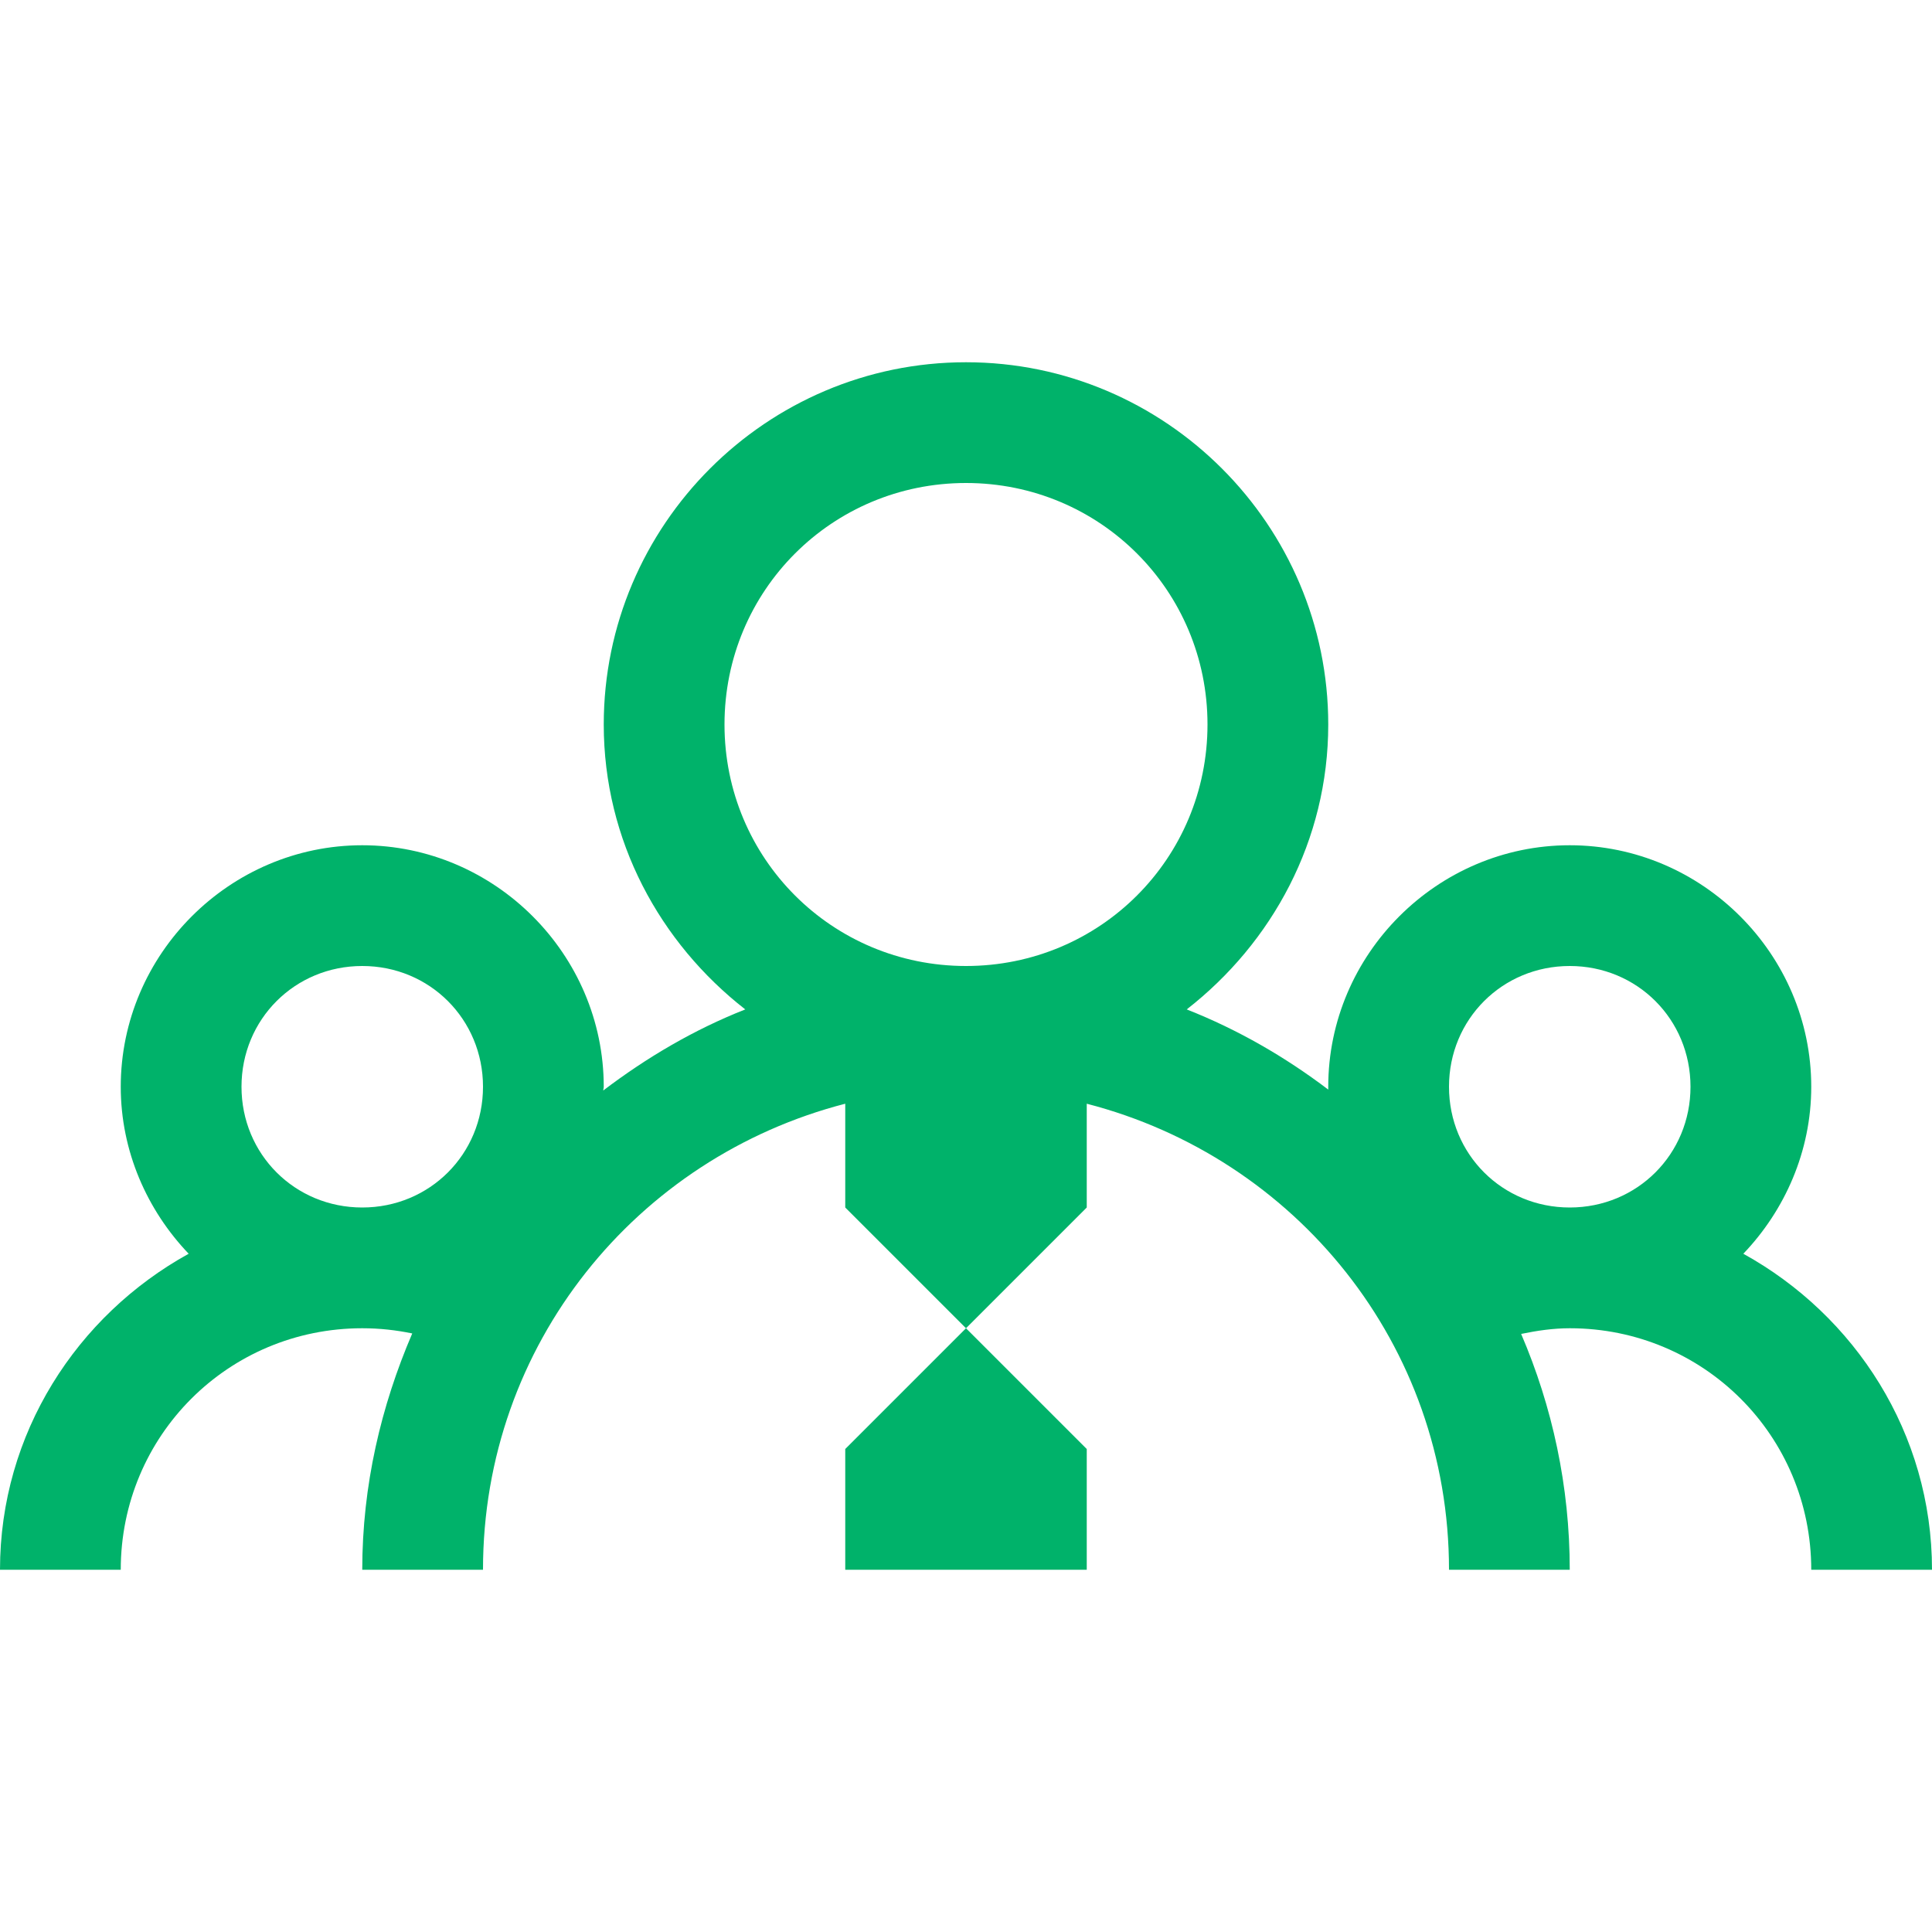 <?xml version="1.0" encoding="UTF-8"?>
<svg xmlns="http://www.w3.org/2000/svg" width="32" height="32" viewBox="0 0 32 32" fill="none">
  <path d="M16 6C12.695 6 10 8.695 10 12C10 13.922 10.93 15.617 12.344 16.719C11.492 17.055 10.711 17.516 9.992 18.062C9.992 18.039 10 18.023 10 18C10 15.805 8.195 14 6 14C3.805 14 2 15.805 2 18C2 19.07 2.438 20.047 3.125 20.766C1.273 21.789 0 23.742 0 26H2C2 23.781 3.781 22 6 22C6.289 22 6.562 22.031 6.828 22.086C6.312 23.289 6 24.602 6 26H8C8 22.266 10.547 19.172 14 18.281V20L16 22L18 20V18.281C21.453 19.172 24 22.266 24 26H26C26 24.617 25.711 23.297 25.195 22.094C25.461 22.039 25.727 22 26 22C28.219 22 30 23.781 30 26H32C32 23.742 30.727 21.789 28.875 20.766C29.562 20.047 30 19.07 30 18C30 15.805 28.195 14 26 14C23.805 14 22 15.805 22 18C22 18.016 22 18.031 22 18.047C21.289 17.508 20.508 17.055 19.656 16.719C21.07 15.617 22 13.922 22 12C22 8.695 19.305 6 16 6ZM16 22L14 24V26H18V24L16 22ZM16 8C18.219 8 20 9.781 20 12C20 14.219 18.219 16 16 16C13.781 16 12 14.219 12 12C12 9.781 13.781 8 16 8ZM6 16C7.117 16 8 16.883 8 18C8 19.117 7.117 20 6 20C4.883 20 4 19.117 4 18C4 16.883 4.883 16 6 16ZM26 16C27.117 16 28 16.883 28 18C28 19.117 27.117 20 26 20C24.883 20 24 19.117 24 18C24 16.883 24.883 16 26 16Z" fill="#00B26A"></path>
</svg>
